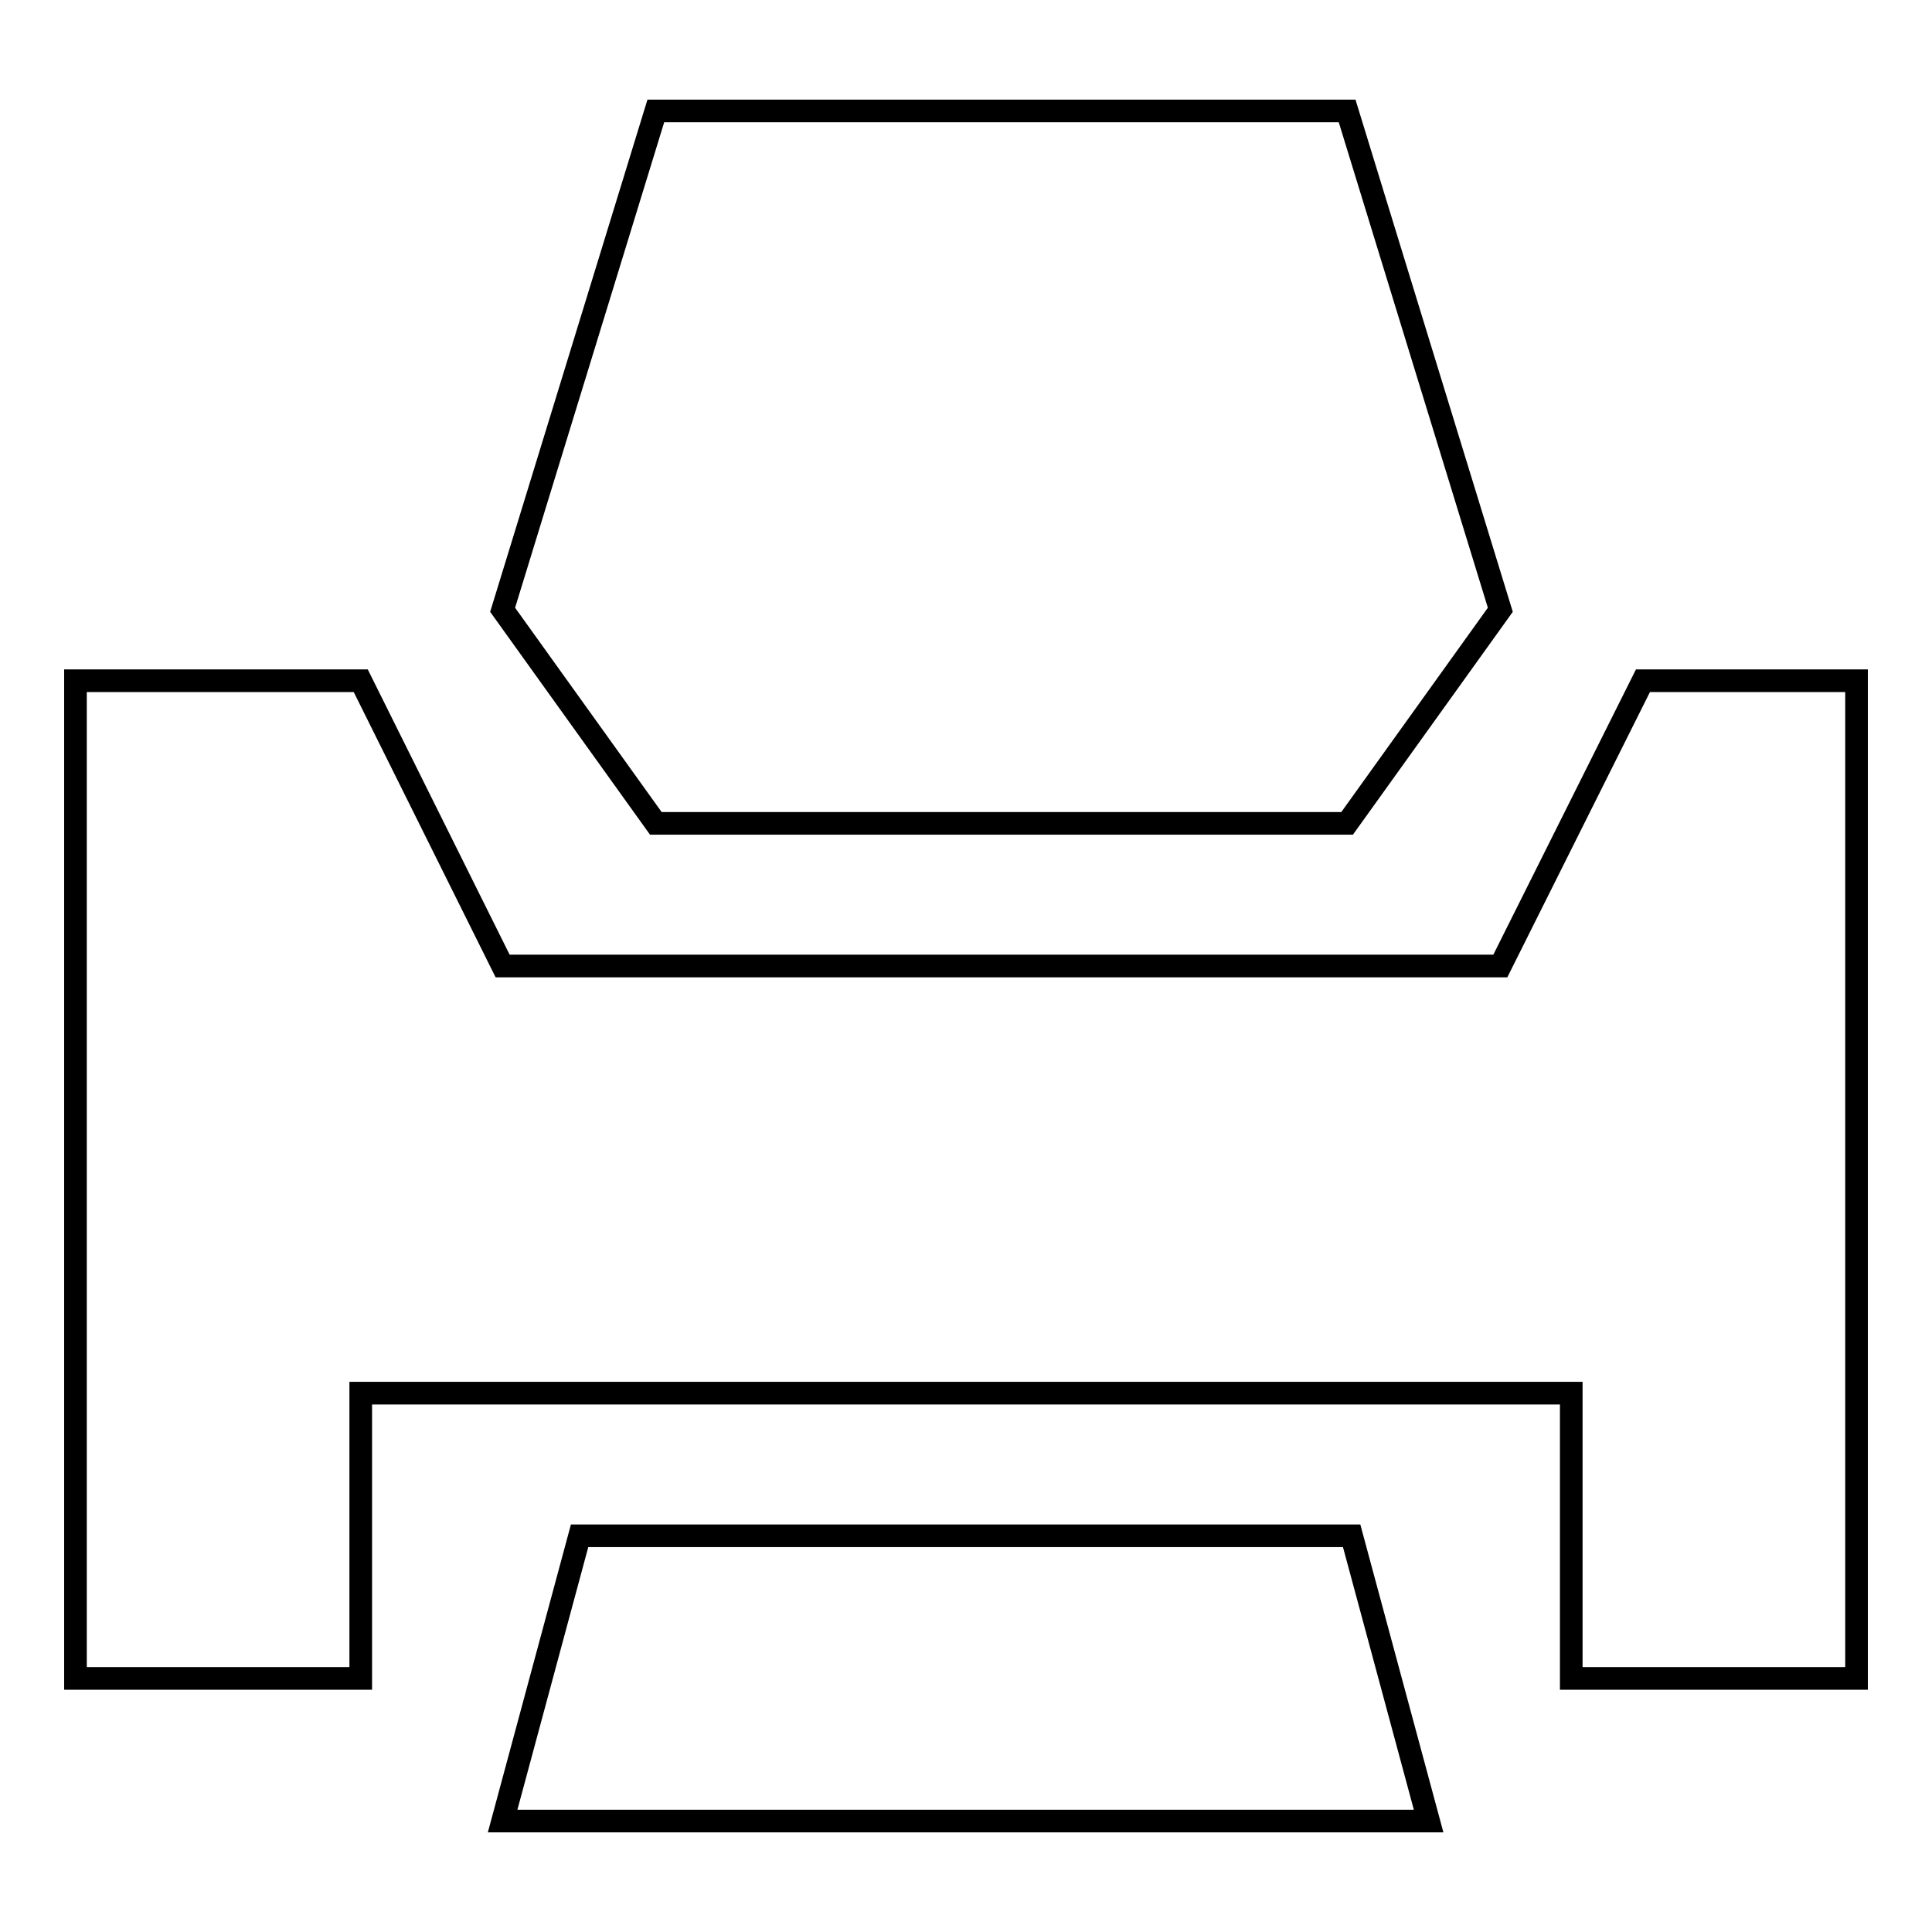 <?xml version="1.0" encoding="utf-8"?>
<!-- Svg Vector Icons : http://www.onlinewebfonts.com/icon -->
<!DOCTYPE svg PUBLIC "-//W3C//DTD SVG 1.1//EN" "http://www.w3.org/Graphics/SVG/1.1/DTD/svg11.dtd">
<svg version="1.1" xmlns="http://www.w3.org/2000/svg" xmlns:xlink="http://www.w3.org/1999/xlink" x="0px" y="0px" viewBox="0 0 256 256" enable-background="new 0 0 256 256" xml:space="preserve">
<g><g><path stroke-width="3" fill-opacity="0" stroke="#000000"  d="M10,90.2h37.8L66.6,128h132.2l18.9-37.8H246v132.2h-37.8v-37.8H47.8v37.8H10V90.2z"/><path stroke-width="3" fill-opacity="0" stroke="#000000"  d="M66.6,80.8l20.3-66.1h91.6l20.3,66.1l-20.3,28.3H86.9L66.6,80.8z"/><path stroke-width="3" fill-opacity="0" stroke="#000000"  d="M76.8,203.5h102.3l10.2,37.8H66.6L76.8,203.5z"/></g></g>
</svg>